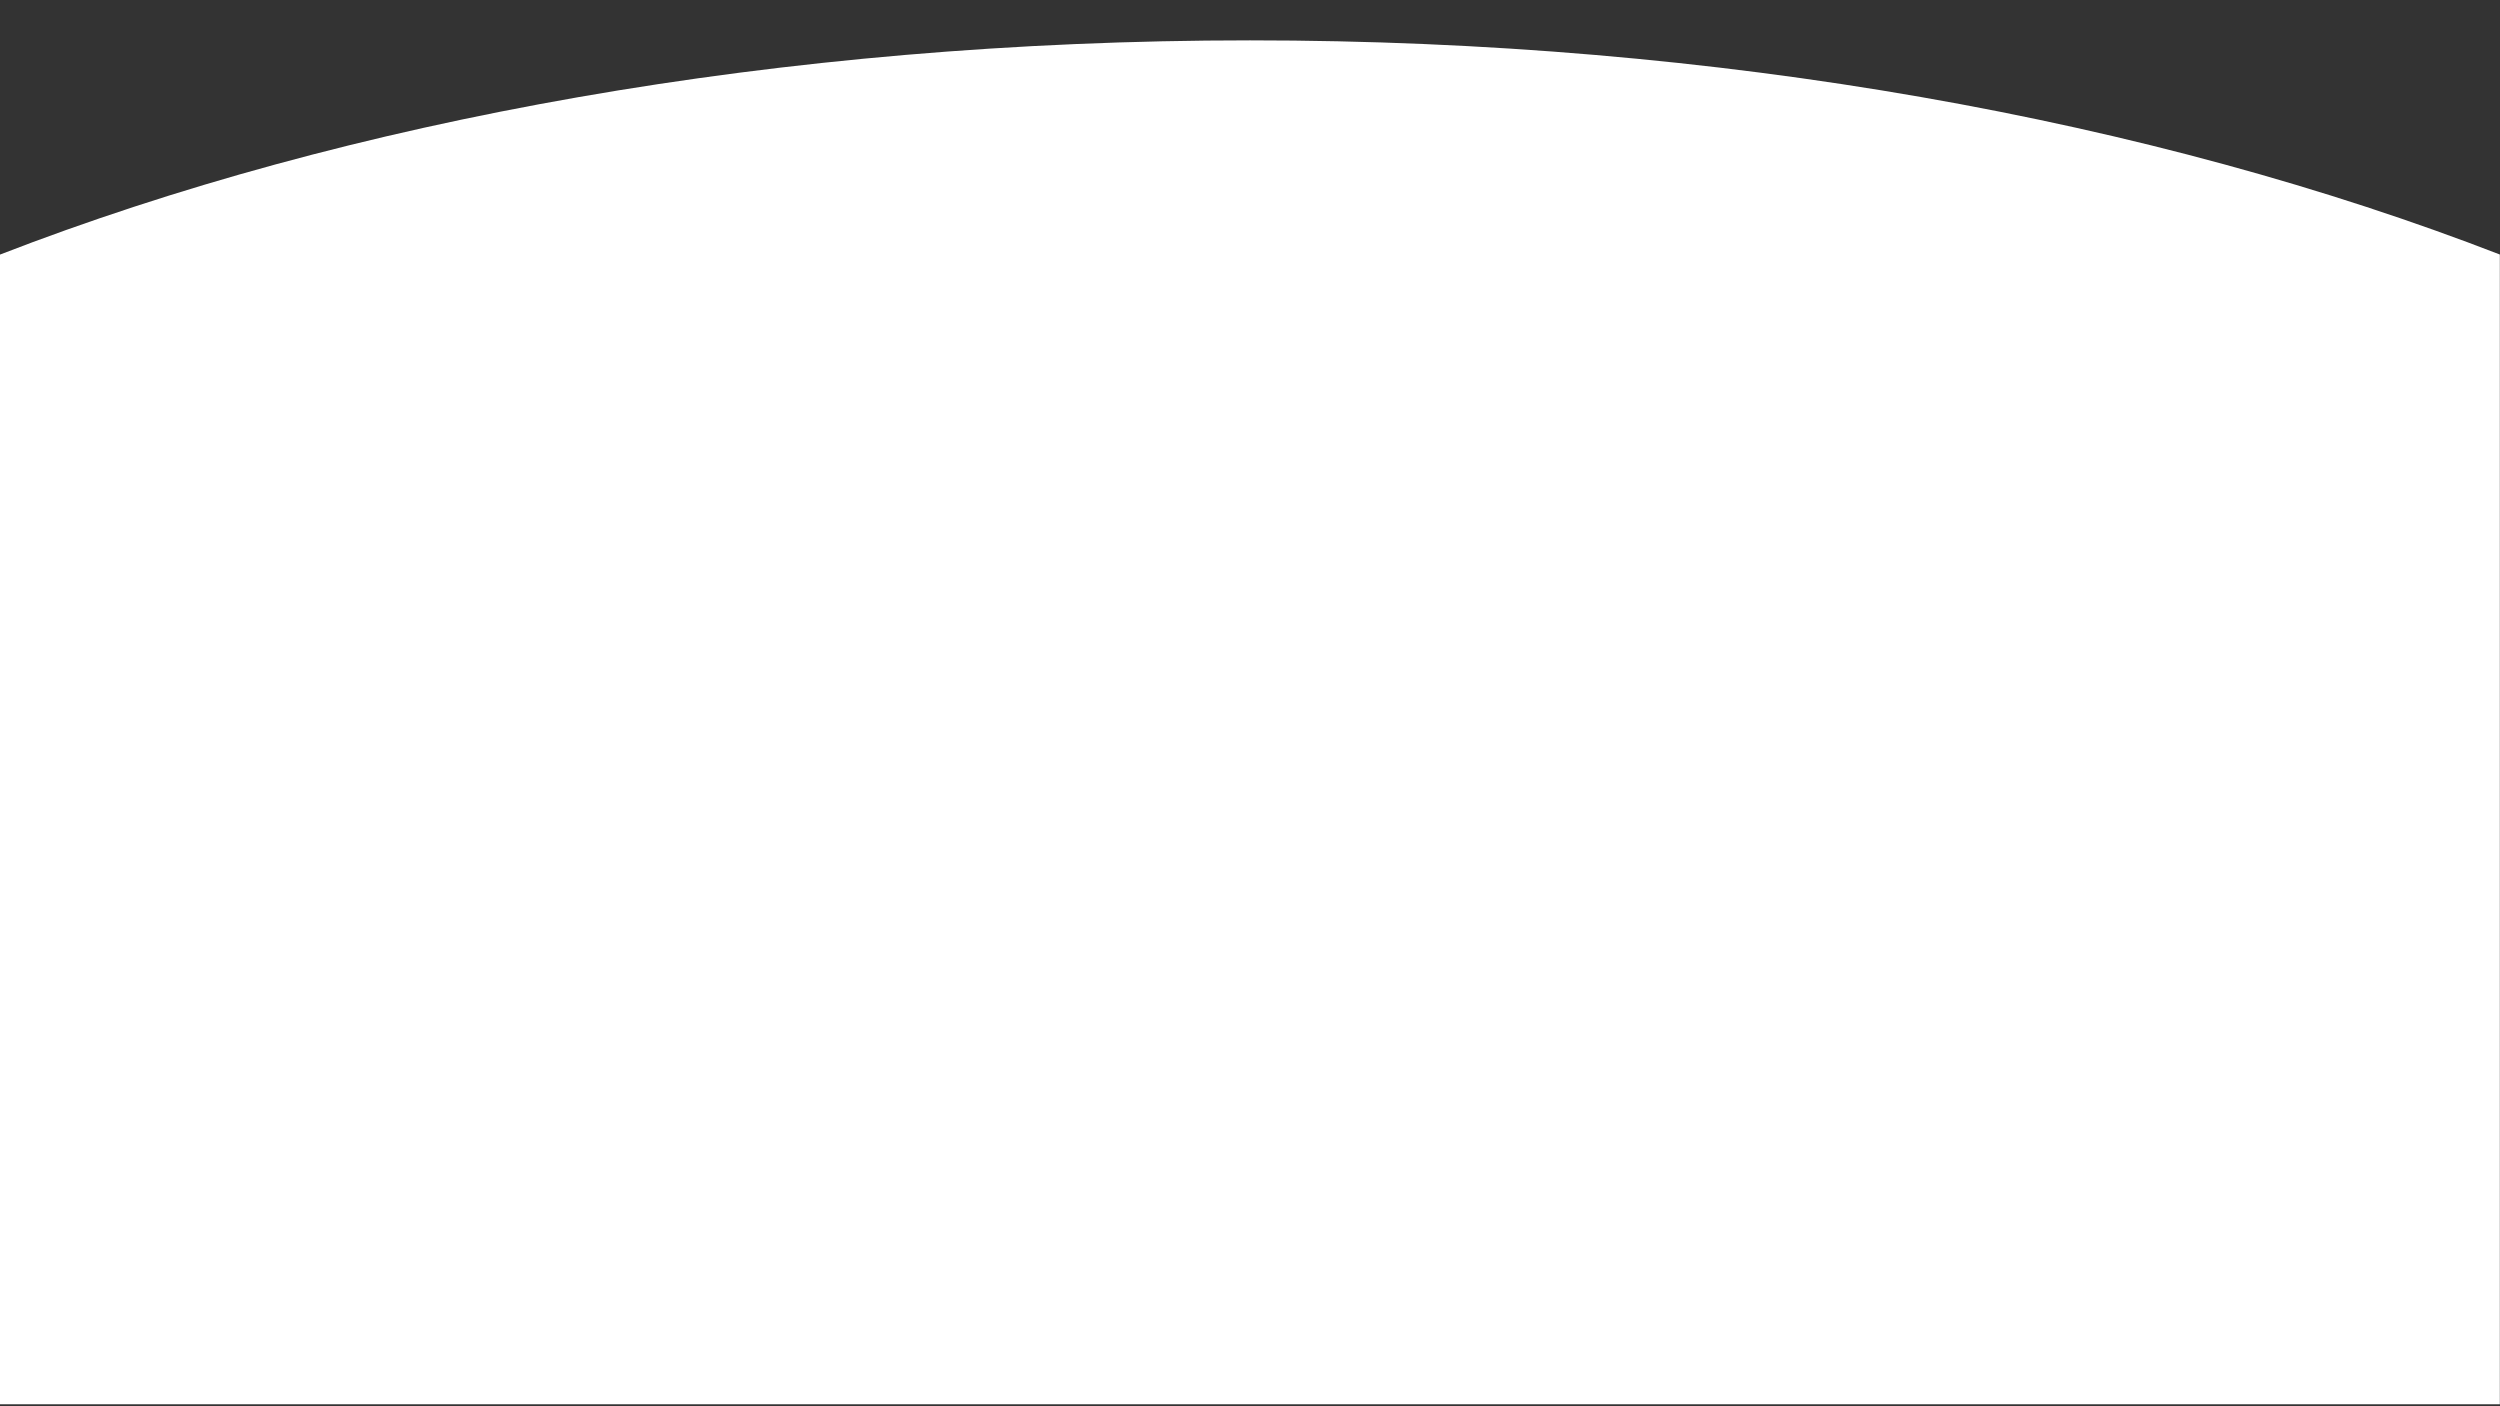 <?xml version="1.0" encoding="UTF-8"?> <svg xmlns="http://www.w3.org/2000/svg" id="Layer_1" data-name="Layer 1" viewBox="0 0 1920 1080"><rect x="0" y="0" width="1920" height="1080" fill="#333333" stroke="none"/> <defs> <style>.cls-1{fill:#fff;}</style> </defs> <title>bg</title> <path class="cls-1" d="M-.16,195.58C266.27,92.32,599,31,960,31s693.5,61.28,959.87,164.47v883H-1.5Z"></path> </svg> 